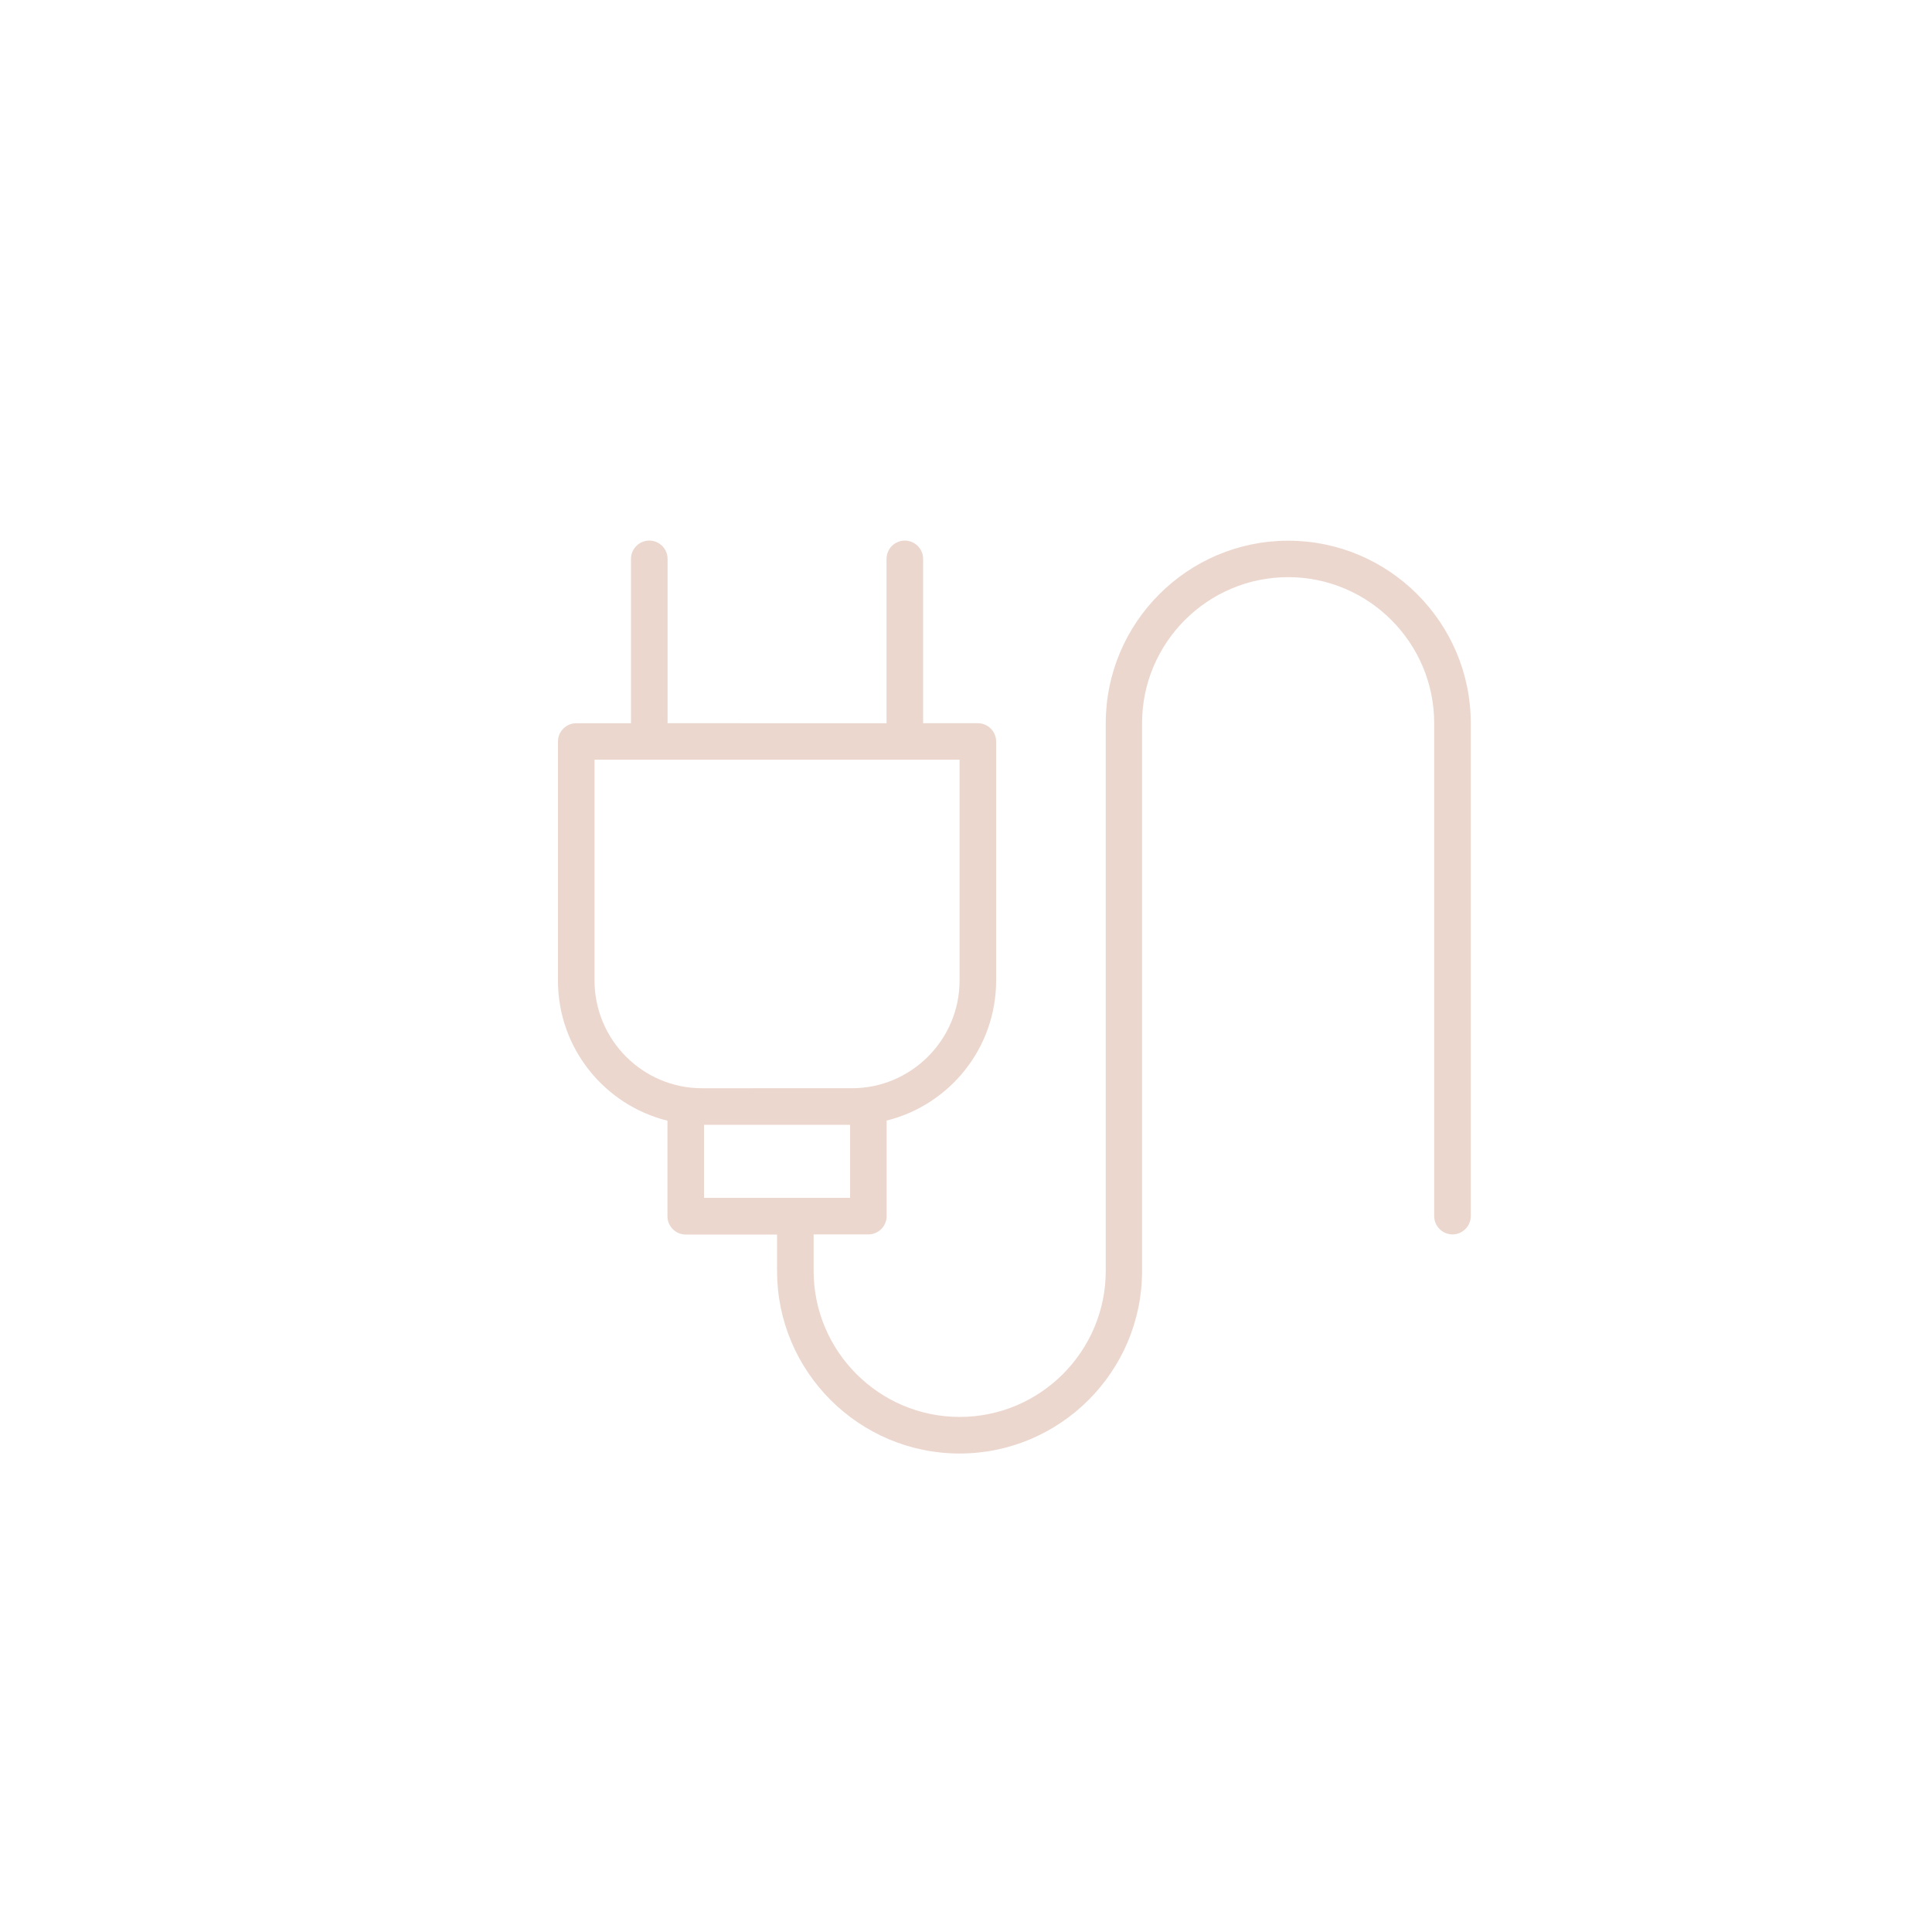 <?xml version="1.0" encoding="utf-8"?>
<!-- Generator: Adobe Illustrator 25.4.1, SVG Export Plug-In . SVG Version: 6.00 Build 0)  -->
<svg version="1.1" id="Layer_1" xmlns="http://www.w3.org/2000/svg" xmlns:xlink="http://www.w3.org/1999/xlink" x="0px" y="0px"
	 viewBox="0 0 150 150" style="enable-background:new 0 0 150 150;" xml:space="preserve">
<style type="text/css">
	.st0{fill:#ECD7CE;}
</style>
<g>
	<path class="st0" d="M100.02,41.98c-7.81,0-14.17,6.36-14.17,14.17v42.52c0,6.25-5.09,11.34-11.34,11.34s-11.34-5.09-11.34-11.34
		v-2.83h4.25c0.78,0,1.42-0.64,1.42-1.42V87c4.88-1.21,8.5-5.62,8.5-10.87V57.57c0-0.78-0.64-1.42-1.42-1.42h-4.25V43.39
		c0-0.78-0.64-1.42-1.42-1.42s-1.42,0.64-1.42,1.42v12.76H51.83V43.39c0-0.78-0.64-1.42-1.42-1.42s-1.42,0.64-1.42,1.42v12.76h-4.25
		c-0.78,0-1.42,0.64-1.42,1.42v18.57c0,5.25,3.62,9.66,8.5,10.87v7.42c0,0.78,0.64,1.42,1.42,1.42h7.09v2.83
		c0,7.81,6.36,14.17,14.17,14.17s14.17-6.36,14.17-14.17V56.15c0-6.25,5.09-11.34,11.34-11.34c6.25,0,11.34,5.09,11.34,11.34v38.27
		c0,0.78,0.64,1.42,1.42,1.42c0.78,0,1.42-0.64,1.42-1.42V56.15C114.19,48.34,107.83,41.98,100.02,41.98L100.02,41.98z M46.16,76.13
		V58.98H74.5v17.15c0,4.61-3.76,8.36-8.36,8.36H54.52C49.91,84.5,46.16,80.74,46.16,76.13L46.16,76.13z M54.66,93v-5.67H66V93H54.66
		L54.66,93z"/>
</g>
</svg>
